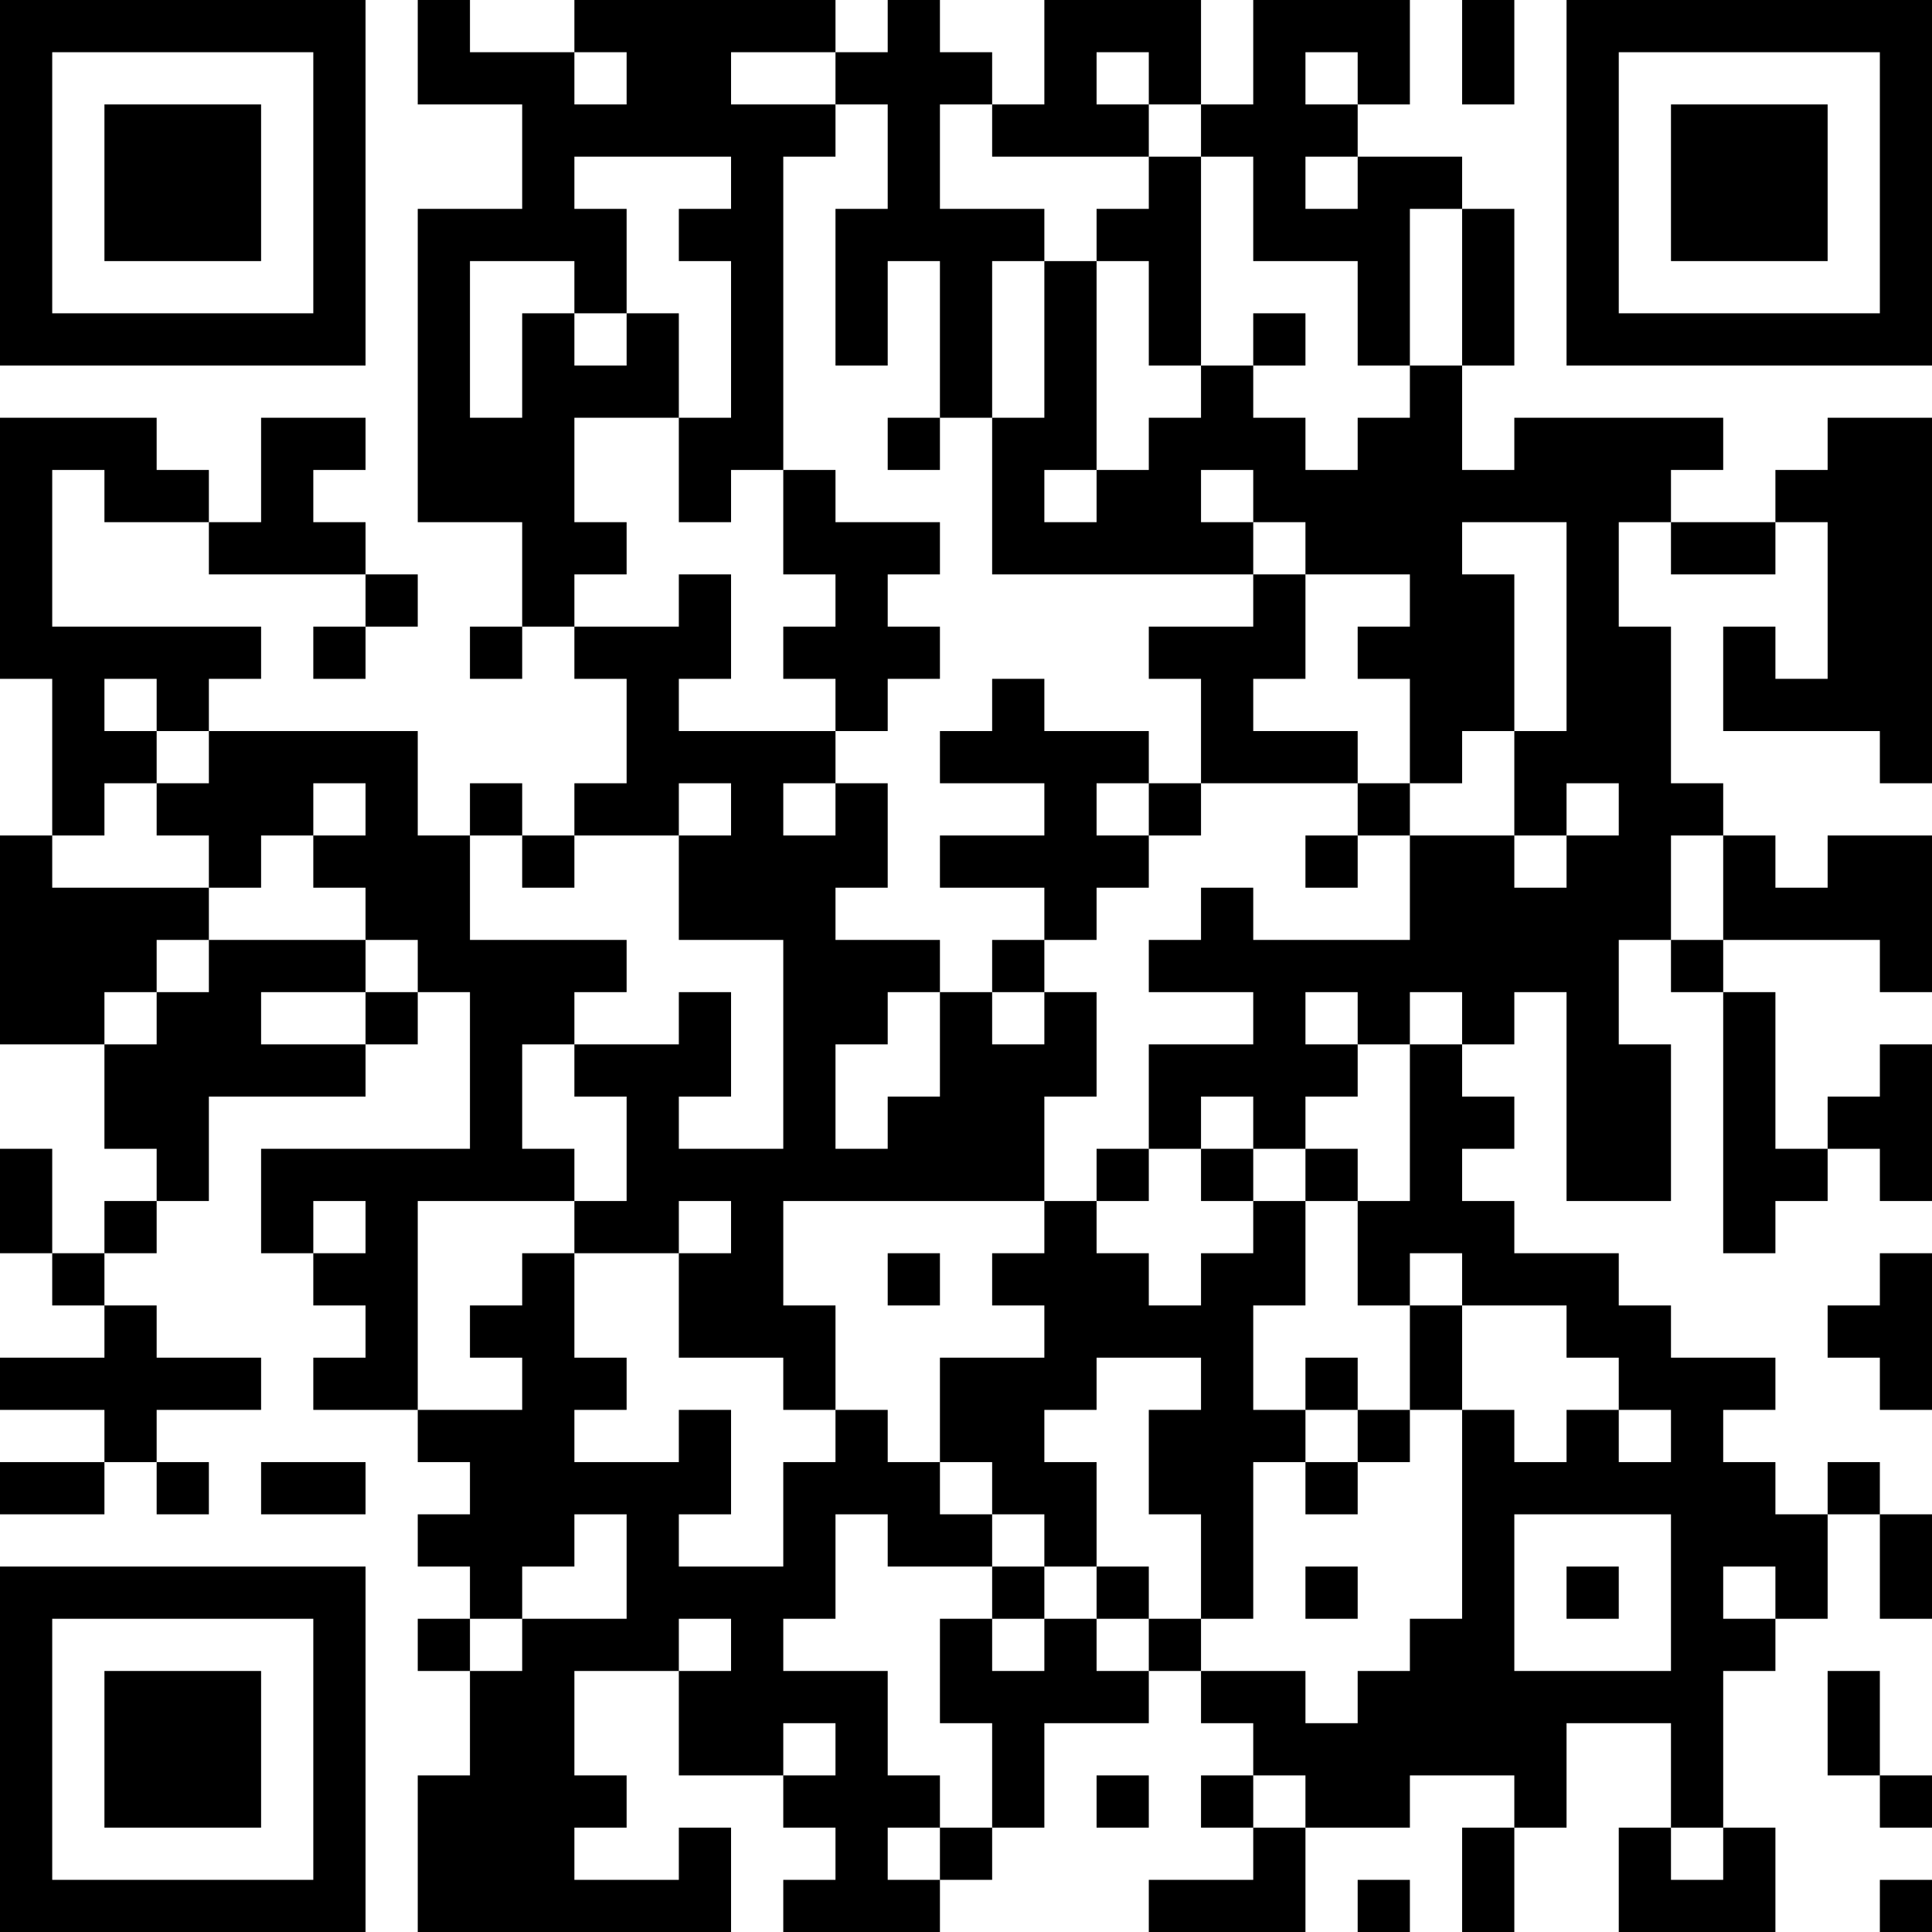<?xml version="1.0" encoding="UTF-8"?>
<svg xmlns="http://www.w3.org/2000/svg" version="1.1" width="250" height="250" viewBox="0 0 250 250"><rect x="0" y="0" width="250" height="250" fill="#ffffff"/><g transform="scale(6.757)"><g transform="translate(0,0)"><path fill-rule="evenodd" d="M8 0L8 2L10 2L10 4L8 4L8 10L10 10L10 12L9 12L9 13L10 13L10 12L11 12L11 13L12 13L12 15L11 15L11 16L10 16L10 15L9 15L9 16L8 16L8 14L4 14L4 13L5 13L5 12L1 12L1 9L2 9L2 10L4 10L4 11L7 11L7 12L6 12L6 13L7 13L7 12L8 12L8 11L7 11L7 10L6 10L6 9L7 9L7 8L5 8L5 10L4 10L4 9L3 9L3 8L0 8L0 13L1 13L1 16L0 16L0 20L2 20L2 22L3 22L3 23L2 23L2 24L1 24L1 22L0 22L0 24L1 24L1 25L2 25L2 26L0 26L0 27L2 27L2 28L0 28L0 29L2 29L2 28L3 28L3 29L4 29L4 28L3 28L3 27L5 27L5 26L3 26L3 25L2 25L2 24L3 24L3 23L4 23L4 21L7 21L7 20L8 20L8 19L9 19L9 22L5 22L5 24L6 24L6 25L7 25L7 26L6 26L6 27L8 27L8 28L9 28L9 29L8 29L8 30L9 30L9 31L8 31L8 32L9 32L9 34L8 34L8 37L14 37L14 35L13 35L13 36L11 36L11 35L12 35L12 34L11 34L11 32L13 32L13 34L15 34L15 35L16 35L16 36L15 36L15 37L18 37L18 36L19 36L19 35L20 35L20 33L22 33L22 32L23 32L23 33L24 33L24 34L23 34L23 35L24 35L24 36L22 36L22 37L25 37L25 35L27 35L27 34L29 34L29 35L28 35L28 37L29 37L29 35L30 35L30 33L32 33L32 35L31 35L31 37L34 37L34 35L33 35L33 32L34 32L34 31L35 31L35 29L36 29L36 31L37 31L37 29L36 29L36 28L35 28L35 29L34 29L34 28L33 28L33 27L34 27L34 26L32 26L32 25L31 25L31 24L29 24L29 23L28 23L28 22L29 22L29 21L28 21L28 20L29 20L29 19L30 19L30 23L32 23L32 20L31 20L31 18L32 18L32 19L33 19L33 24L34 24L34 23L35 23L35 22L36 22L36 23L37 23L37 20L36 20L36 21L35 21L35 22L34 22L34 19L33 19L33 18L36 18L36 19L37 19L37 16L35 16L35 17L34 17L34 16L33 16L33 15L32 15L32 12L31 12L31 10L32 10L32 11L34 11L34 10L35 10L35 13L34 13L34 12L33 12L33 14L36 14L36 15L37 15L37 8L35 8L35 9L34 9L34 10L32 10L32 9L33 9L33 8L29 8L29 9L28 9L28 7L29 7L29 4L28 4L28 3L26 3L26 2L27 2L27 0L24 0L24 2L23 2L23 0L20 0L20 2L19 2L19 1L18 1L18 0L17 0L17 1L16 1L16 0L11 0L11 1L9 1L9 0ZM28 0L28 2L29 2L29 0ZM11 1L11 2L12 2L12 1ZM14 1L14 2L16 2L16 3L15 3L15 9L14 9L14 10L13 10L13 8L14 8L14 5L13 5L13 4L14 4L14 3L11 3L11 4L12 4L12 6L11 6L11 5L9 5L9 8L10 8L10 6L11 6L11 7L12 7L12 6L13 6L13 8L11 8L11 10L12 10L12 11L11 11L11 12L13 12L13 11L14 11L14 13L13 13L13 14L16 14L16 15L15 15L15 16L16 16L16 15L17 15L17 17L16 17L16 18L18 18L18 19L17 19L17 20L16 20L16 22L17 22L17 21L18 21L18 19L19 19L19 20L20 20L20 19L21 19L21 21L20 21L20 23L15 23L15 25L16 25L16 27L15 27L15 26L13 26L13 24L14 24L14 23L13 23L13 24L11 24L11 23L12 23L12 21L11 21L11 20L13 20L13 19L14 19L14 21L13 21L13 22L15 22L15 18L13 18L13 16L14 16L14 15L13 15L13 16L11 16L11 17L10 17L10 16L9 16L9 18L12 18L12 19L11 19L11 20L10 20L10 22L11 22L11 23L8 23L8 27L10 27L10 26L9 26L9 25L10 25L10 24L11 24L11 26L12 26L12 27L11 27L11 28L13 28L13 27L14 27L14 29L13 29L13 30L15 30L15 28L16 28L16 27L17 27L17 28L18 28L18 29L19 29L19 30L17 30L17 29L16 29L16 31L15 31L15 32L17 32L17 34L18 34L18 35L17 35L17 36L18 36L18 35L19 35L19 33L18 33L18 31L19 31L19 32L20 32L20 31L21 31L21 32L22 32L22 31L23 31L23 32L25 32L25 33L26 33L26 32L27 32L27 31L28 31L28 27L29 27L29 28L30 28L30 27L31 27L31 28L32 28L32 27L31 27L31 26L30 26L30 25L28 25L28 24L27 24L27 25L26 25L26 23L27 23L27 20L28 20L28 19L27 19L27 20L26 20L26 19L25 19L25 20L26 20L26 21L25 21L25 22L24 22L24 21L23 21L23 22L22 22L22 20L24 20L24 19L22 19L22 18L23 18L23 17L24 17L24 18L27 18L27 16L29 16L29 17L30 17L30 16L31 16L31 15L30 15L30 16L29 16L29 14L30 14L30 10L28 10L28 11L29 11L29 14L28 14L28 15L27 15L27 13L26 13L26 12L27 12L27 11L25 11L25 10L24 10L24 9L23 9L23 10L24 10L24 11L19 11L19 8L20 8L20 5L21 5L21 9L20 9L20 10L21 10L21 9L22 9L22 8L23 8L23 7L24 7L24 8L25 8L25 9L26 9L26 8L27 8L27 7L28 7L28 4L27 4L27 7L26 7L26 5L24 5L24 3L23 3L23 2L22 2L22 1L21 1L21 2L22 2L22 3L19 3L19 2L18 2L18 4L20 4L20 5L19 5L19 8L18 8L18 5L17 5L17 7L16 7L16 4L17 4L17 2L16 2L16 1ZM25 1L25 2L26 2L26 1ZM22 3L22 4L21 4L21 5L22 5L22 7L23 7L23 3ZM25 3L25 4L26 4L26 3ZM24 6L24 7L25 7L25 6ZM17 8L17 9L18 9L18 8ZM15 9L15 11L16 11L16 12L15 12L15 13L16 13L16 14L17 14L17 13L18 13L18 12L17 12L17 11L18 11L18 10L16 10L16 9ZM24 11L24 12L22 12L22 13L23 13L23 15L22 15L22 14L20 14L20 13L19 13L19 14L18 14L18 15L20 15L20 16L18 16L18 17L20 17L20 18L19 18L19 19L20 19L20 18L21 18L21 17L22 17L22 16L23 16L23 15L26 15L26 16L25 16L25 17L26 17L26 16L27 16L27 15L26 15L26 14L24 14L24 13L25 13L25 11ZM2 13L2 14L3 14L3 15L2 15L2 16L1 16L1 17L4 17L4 18L3 18L3 19L2 19L2 20L3 20L3 19L4 19L4 18L7 18L7 19L5 19L5 20L7 20L7 19L8 19L8 18L7 18L7 17L6 17L6 16L7 16L7 15L6 15L6 16L5 16L5 17L4 17L4 16L3 16L3 15L4 15L4 14L3 14L3 13ZM21 15L21 16L22 16L22 15ZM32 16L32 18L33 18L33 16ZM21 22L21 23L20 23L20 24L19 24L19 25L20 25L20 26L18 26L18 28L19 28L19 29L20 29L20 30L19 30L19 31L20 31L20 30L21 30L21 31L22 31L22 30L21 30L21 28L20 28L20 27L21 27L21 26L23 26L23 27L22 27L22 29L23 29L23 31L24 31L24 28L25 28L25 29L26 29L26 28L27 28L27 27L28 27L28 25L27 25L27 27L26 27L26 26L25 26L25 27L24 27L24 25L25 25L25 23L26 23L26 22L25 22L25 23L24 23L24 22L23 22L23 23L24 23L24 24L23 24L23 25L22 25L22 24L21 24L21 23L22 23L22 22ZM6 23L6 24L7 24L7 23ZM17 24L17 25L18 25L18 24ZM36 24L36 25L35 25L35 26L36 26L36 27L37 27L37 24ZM25 27L25 28L26 28L26 27ZM5 28L5 29L7 29L7 28ZM11 29L11 30L10 30L10 31L9 31L9 32L10 32L10 31L12 31L12 29ZM29 29L29 32L32 32L32 29ZM25 30L25 31L26 31L26 30ZM30 30L30 31L31 31L31 30ZM33 30L33 31L34 31L34 30ZM13 31L13 32L14 32L14 31ZM35 32L35 34L36 34L36 35L37 35L37 34L36 34L36 32ZM15 33L15 34L16 34L16 33ZM21 34L21 35L22 35L22 34ZM24 34L24 35L25 35L25 34ZM32 35L32 36L33 36L33 35ZM26 36L26 37L27 37L27 36ZM36 36L36 37L37 37L37 36ZM0 0L0 7L7 7L7 0ZM1 1L1 6L6 6L6 1ZM2 2L2 5L5 5L5 2ZM30 0L30 7L37 7L37 0ZM31 1L31 6L36 6L36 1ZM32 2L32 5L35 5L35 2ZM0 30L0 37L7 37L7 30ZM1 31L1 36L6 36L6 31ZM2 32L2 35L5 35L5 32Z" fill="#000000"/></g></g></svg>
